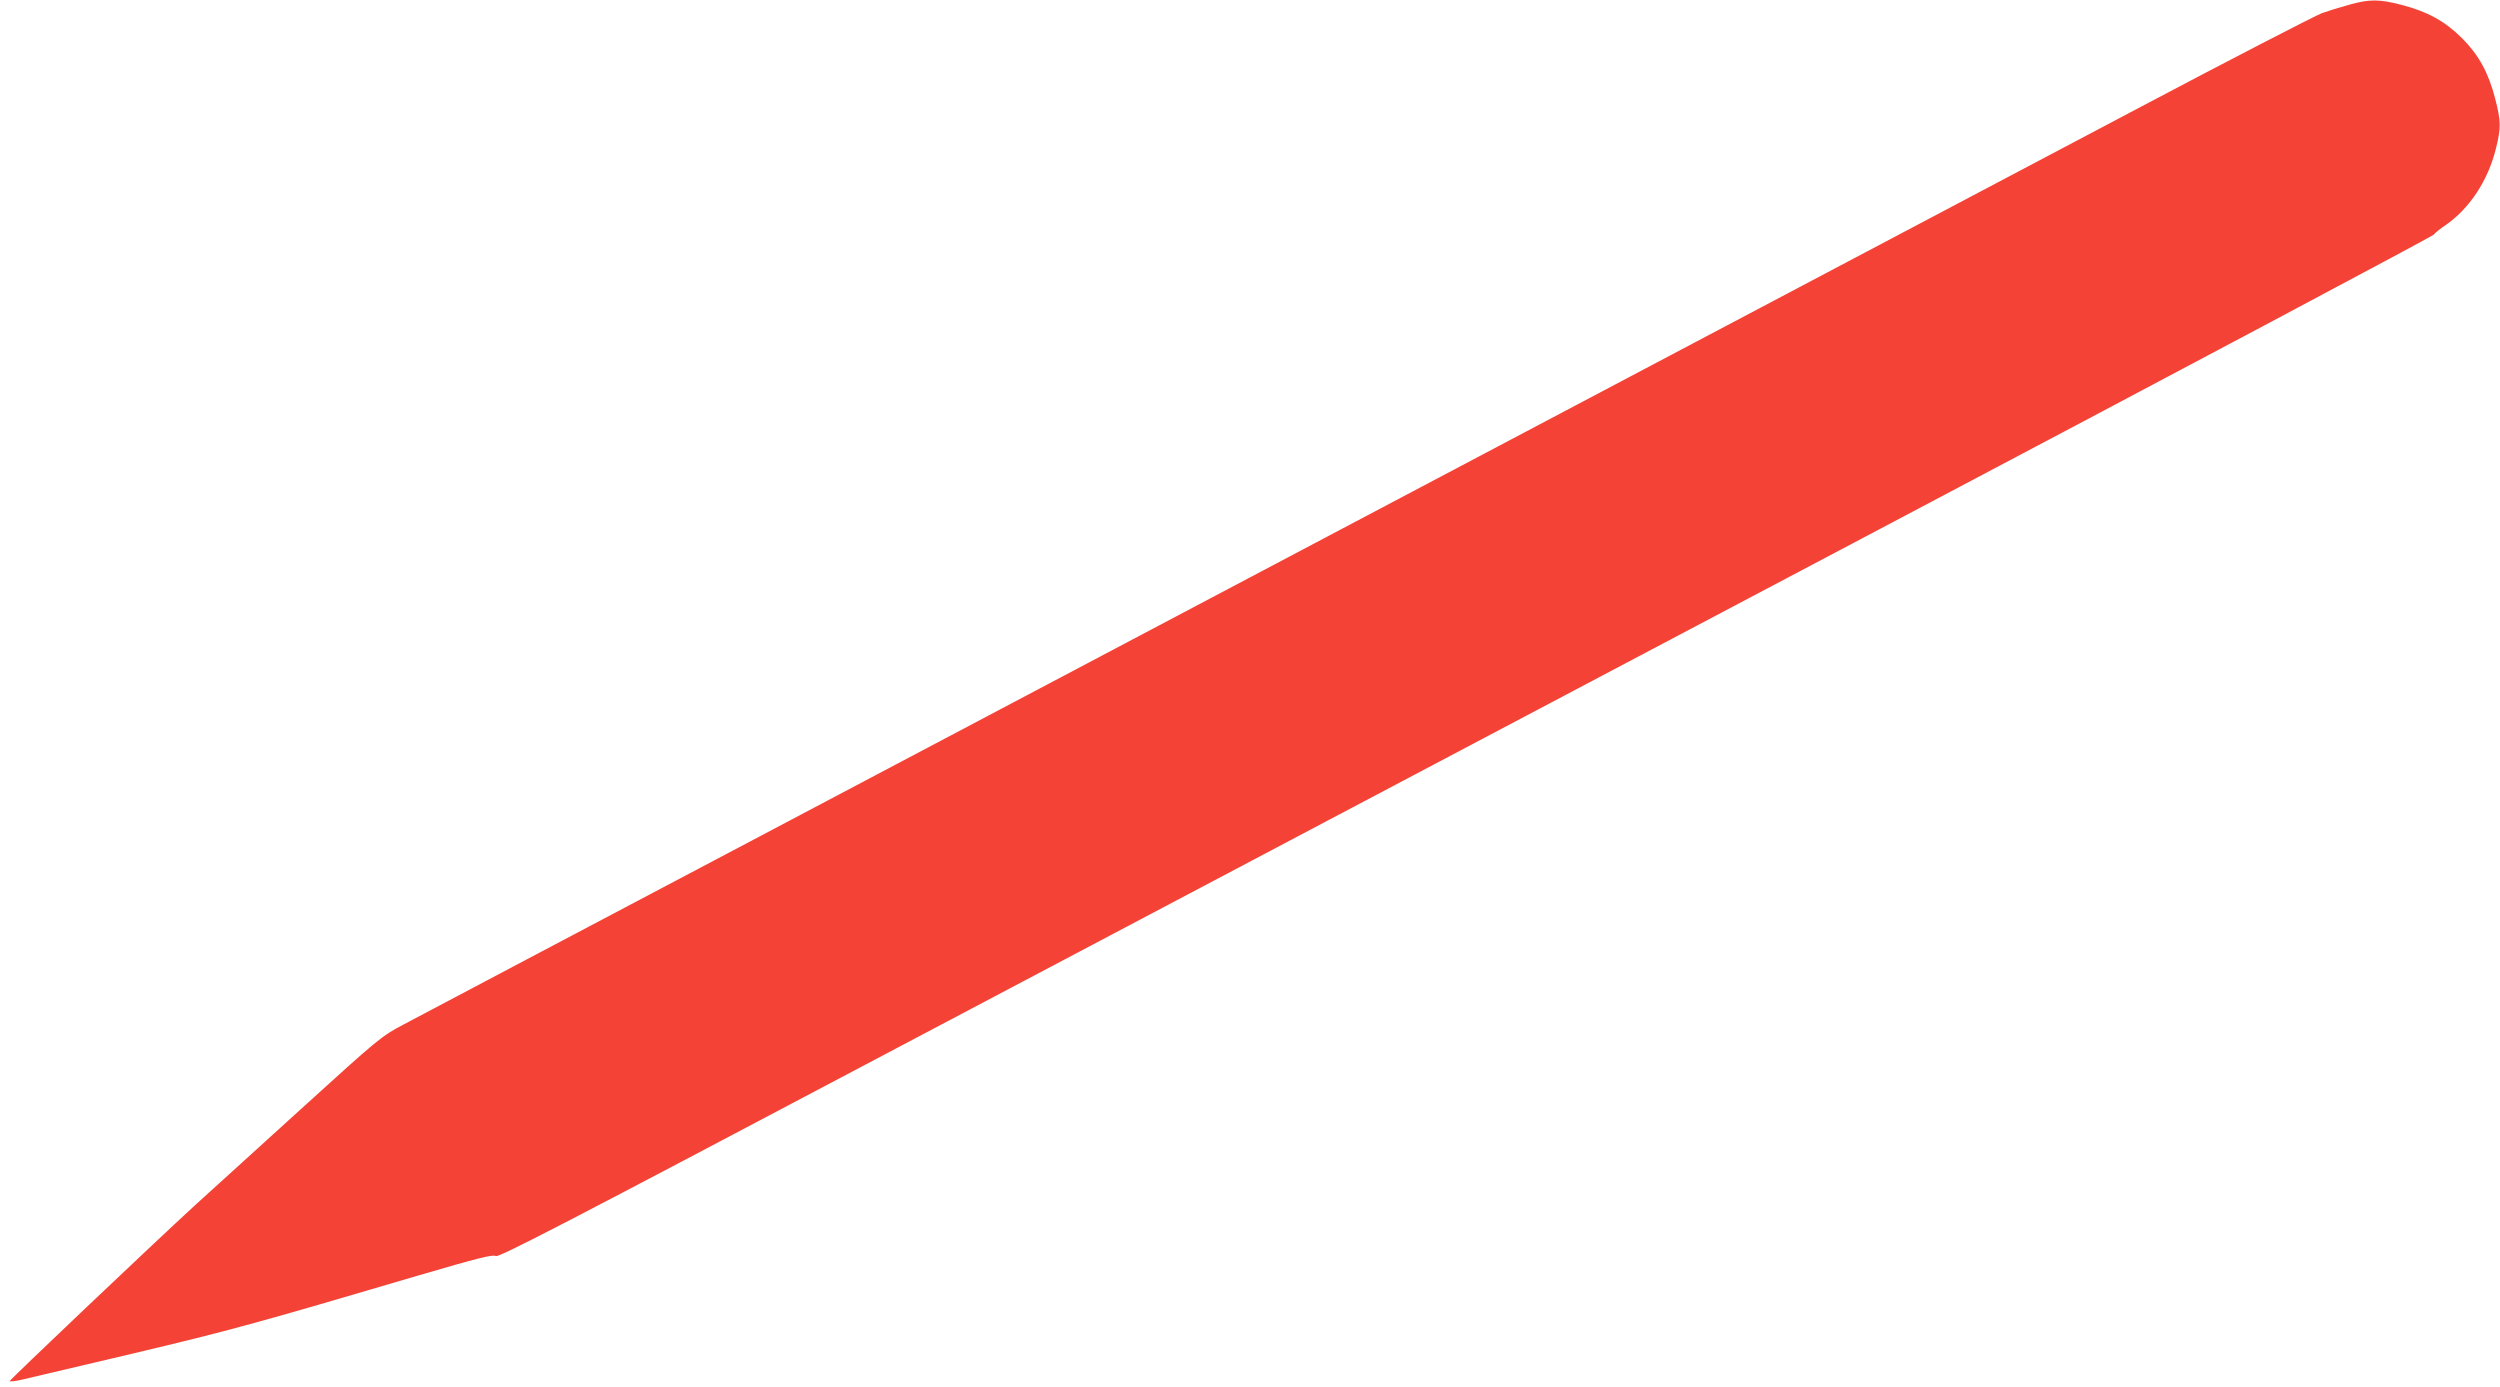<?xml version="1.0" standalone="no"?>
<!DOCTYPE svg PUBLIC "-//W3C//DTD SVG 20010904//EN"
 "http://www.w3.org/TR/2001/REC-SVG-20010904/DTD/svg10.dtd">
<svg version="1.0" xmlns="http://www.w3.org/2000/svg"
 width="1280pt" height="710pt" viewBox="0 0 1280 710"
 preserveAspectRatio="xMidYMid meet">
<g transform="translate(0,710) scale(0.1,-0.1)"
fill="#f44336" stroke="none">
<path d="M12025 7075 c-44 -12 -105 -31 -136 -42 -31 -11 -475 -240 -985 -510
-1796 -949 -4999 -2641 -6849 -3618 -1028 -543 -1923 -1015 -1988 -1050 -115
-61 -124 -68 -529 -436 -227 -206 -471 -428 -543 -493 -221 -203 -945 -890
-945 -897 0 -4 28 -1 62 7 35 8 292 69 573 135 488 116 618 151 1462 400 301
88 376 107 391 98 15 -9 336 157 2052 1064 1119 591 3345 1766 4945 2611 1601
845 2917 1545 2925 1554 8 10 35 32 61 49 123 85 218 229 258 392 27 108 26
140 -4 257 -34 132 -84 223 -170 309 -86 86 -177 136 -309 170 -115 30 -165
30 -271 0z"/>
</g>
</svg>
